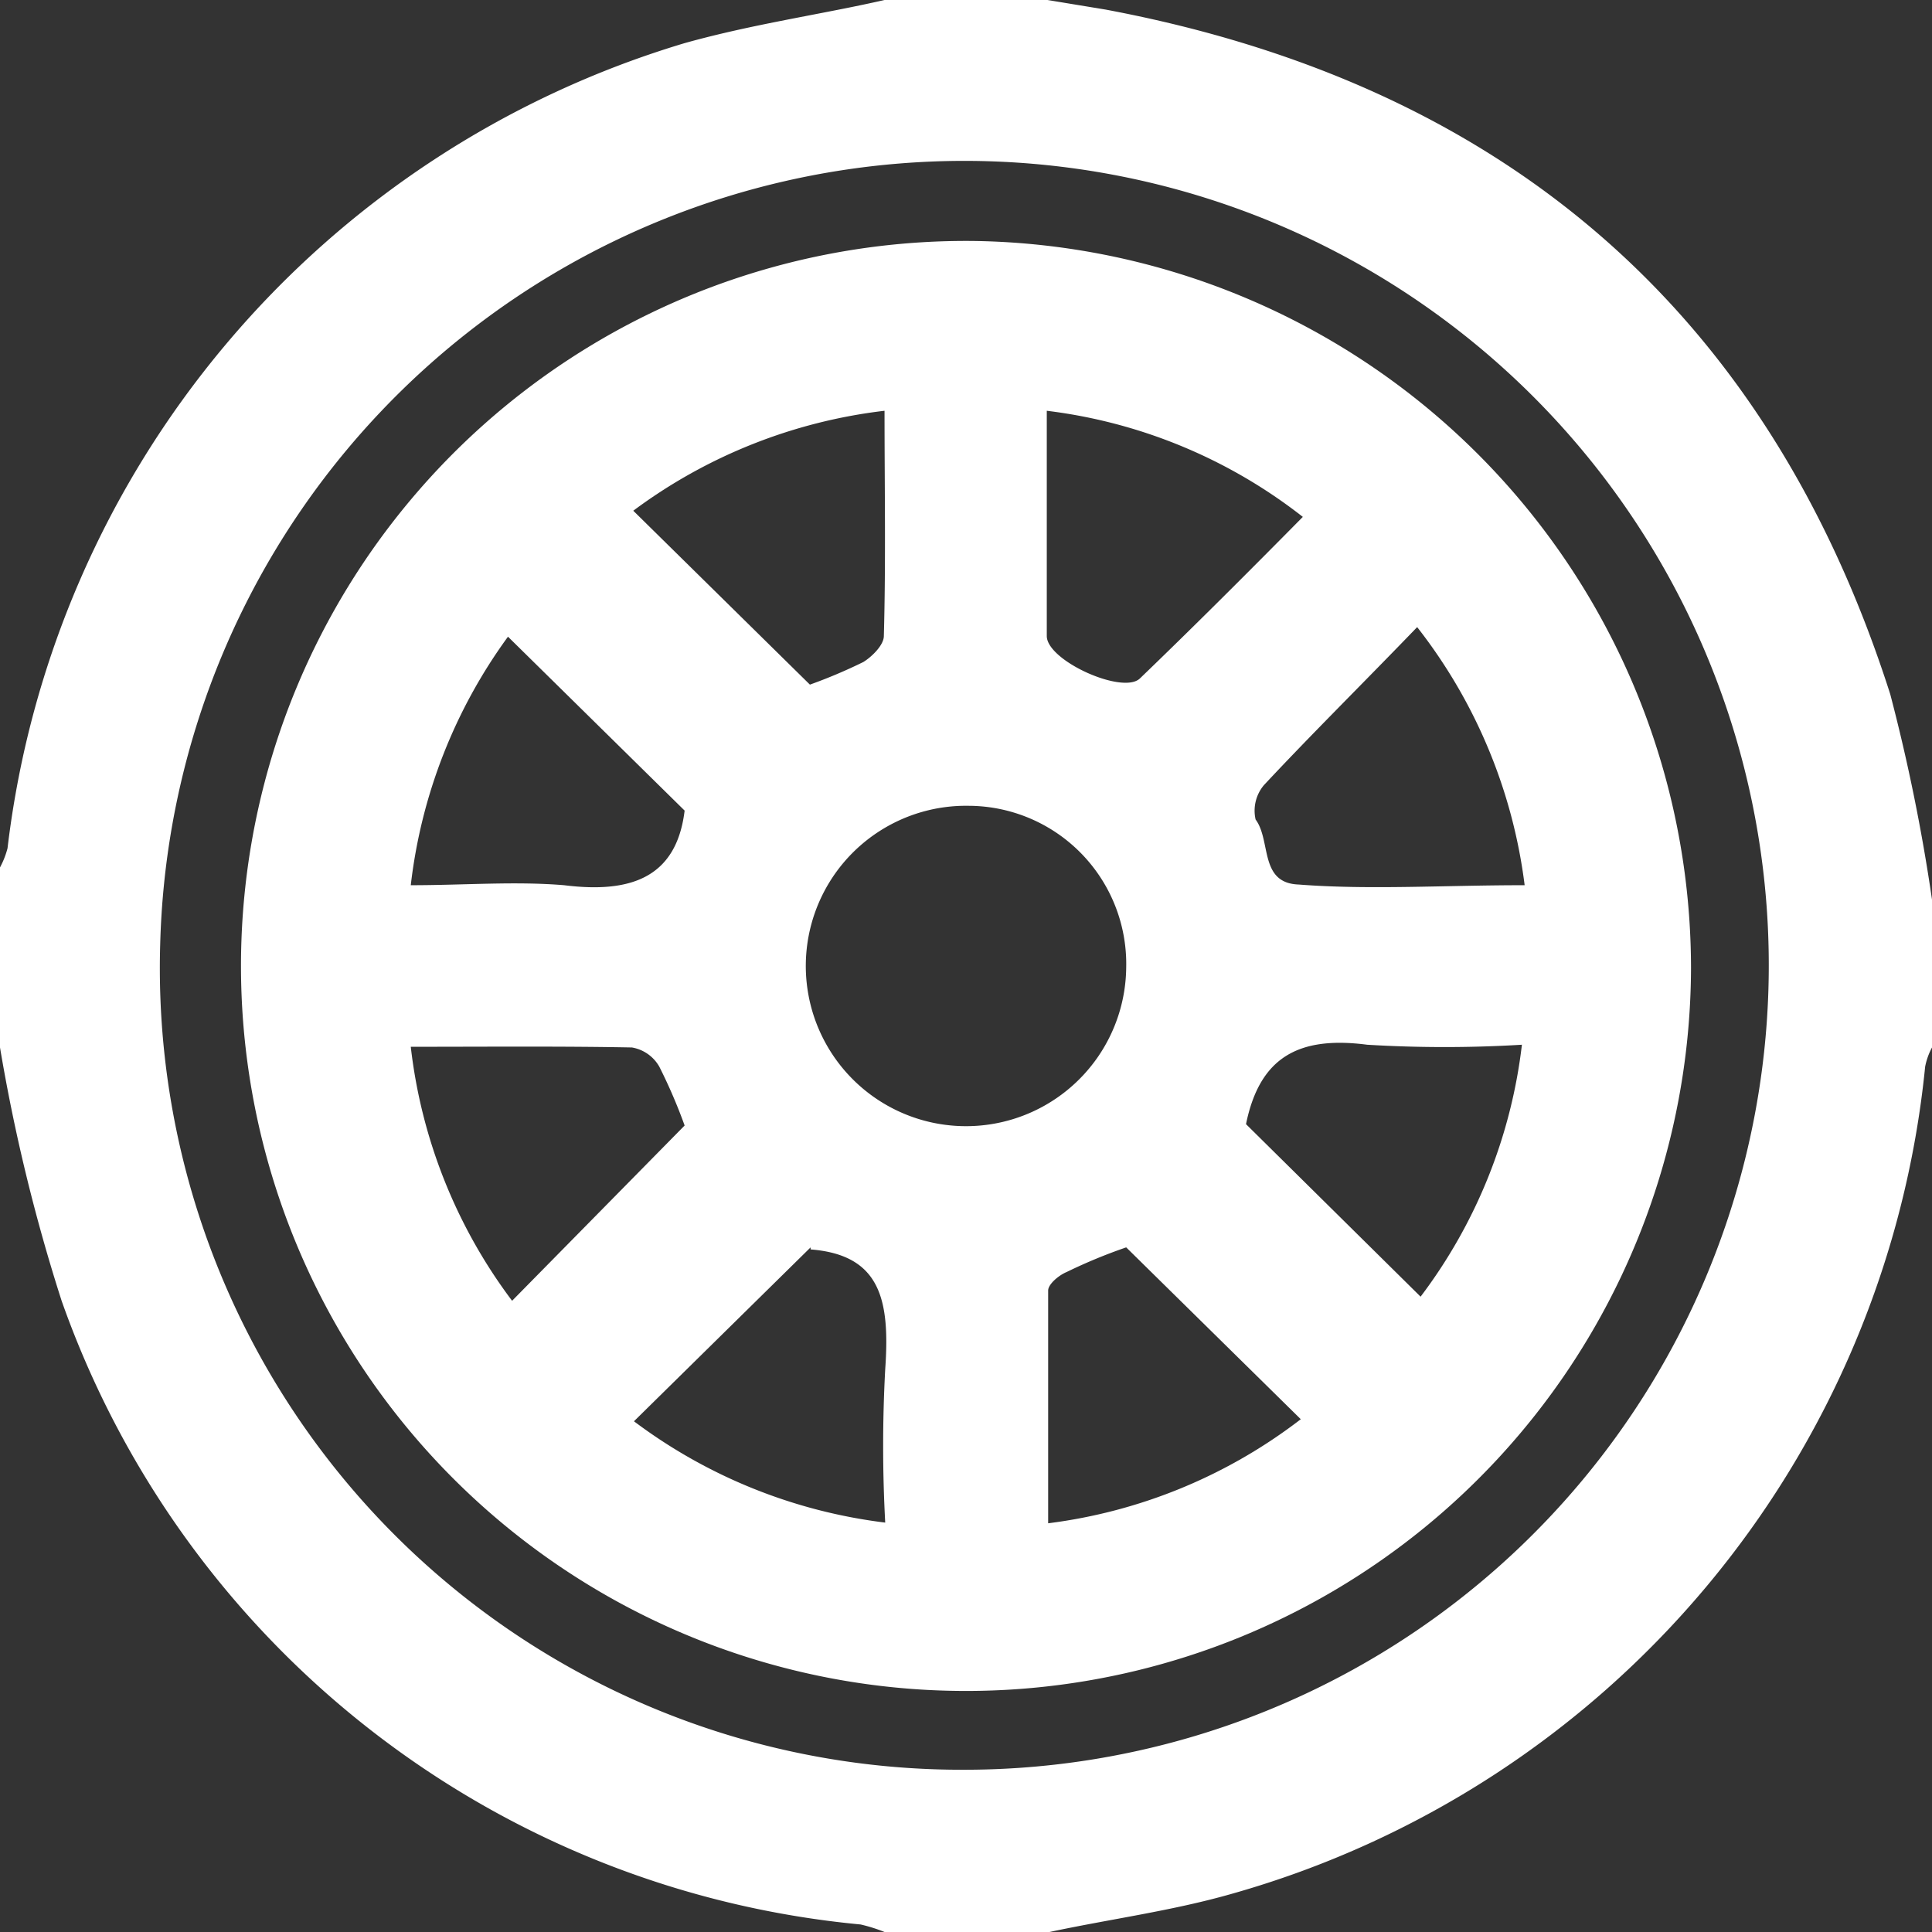 <?xml version="1.0" encoding="UTF-8"?>
<svg xmlns="http://www.w3.org/2000/svg" viewBox="0 0 28.22 28.22">
  <rect x="0" y="0" width="28.22" height="28.22" fill="#333333" stroke="none"/>
  <defs>
    <style>.cls-1{fill:#fff;}</style>
  </defs>
  <g id="Layer_2" data-name="Layer 2">
    <g id="Capa_1" data-name="Capa 1">
      <g id="iXBuur">
        <path class="cls-1" d="M12.92,0H15.3l.85.14c5.8,1.09,9.67,4.4,11.46,10a27.3,27.3,0,0,1,.61,3V15.3a1,1,0,0,0-.1.28A14,14,0,0,1,18,27.66c-.87.25-1.78.37-2.67.56H12.92a2.35,2.35,0,0,0-.35-.11A13.74,13.74,0,0,1,.9,19,26.35,26.35,0,0,1,0,15.3V12.67a1.24,1.24,0,0,0,.11-.28A14,14,0,0,1,10,.63C11,.35,12,.21,12.92,0Zm1.14,25.85A11.75,11.75,0,1,0,2.34,13.79,11.71,11.71,0,0,0,14.06,25.85Z"></path>
        <path class="cls-1" d="M24.7,14.14A10.59,10.59,0,1,1,14.24,3.52,10.63,10.63,0,0,1,24.7,14.14ZM14.15,11.77a2.34,2.34,0,1,0,2.3,2.36A2.31,2.31,0,0,0,14.15,11.77Zm2.3,6.45a7.66,7.66,0,0,0-.87.36c-.12.05-.27.18-.27.27,0,1.12,0,2.24,0,3.4A7.61,7.61,0,0,0,19,20.73Zm-4.61,0L9.26,20.76a7.66,7.66,0,0,0,3.67,1.48,20.83,20.83,0,0,1,0-2.24C13,19,12.87,18.33,11.84,18.25Zm8.91.72a7.56,7.56,0,0,0,1.48-3.68,18.75,18.75,0,0,1-2.26,0c-1-.13-1.57.18-1.77,1.16h0ZM6,15.29A7.61,7.61,0,0,0,7.48,19L10,16.44a7.68,7.68,0,0,0-.37-.86.57.57,0,0,0-.4-.28C8.18,15.28,7.12,15.29,6,15.29Zm16.27-2.36a7.66,7.66,0,0,0-1.57-3.77c-.79.82-1.53,1.55-2.24,2.31a.58.58,0,0,0-.12.5c.23.31.05.93.63.95C20,13,21.1,12.93,22.24,12.93ZM10,11.84,7.42,9.3A7.64,7.64,0,0,0,6,12.93c.79,0,1.52-.06,2.24,0C9.2,13.05,9.88,12.83,10,11.84ZM15.29,6c0,1.13,0,2.21,0,3.29,0,.36,1.11.86,1.36.62.79-.76,1.57-1.54,2.38-2.36A7.55,7.55,0,0,0,15.29,6ZM12.92,6A7.64,7.64,0,0,0,9.25,7.46L11.83,10a7.47,7.47,0,0,0,.78-.33c.13-.08.3-.25.3-.38C12.94,8.19,12.92,7.11,12.92,6Z"></path>
      </g>
    </g>
  </g>
</svg>
